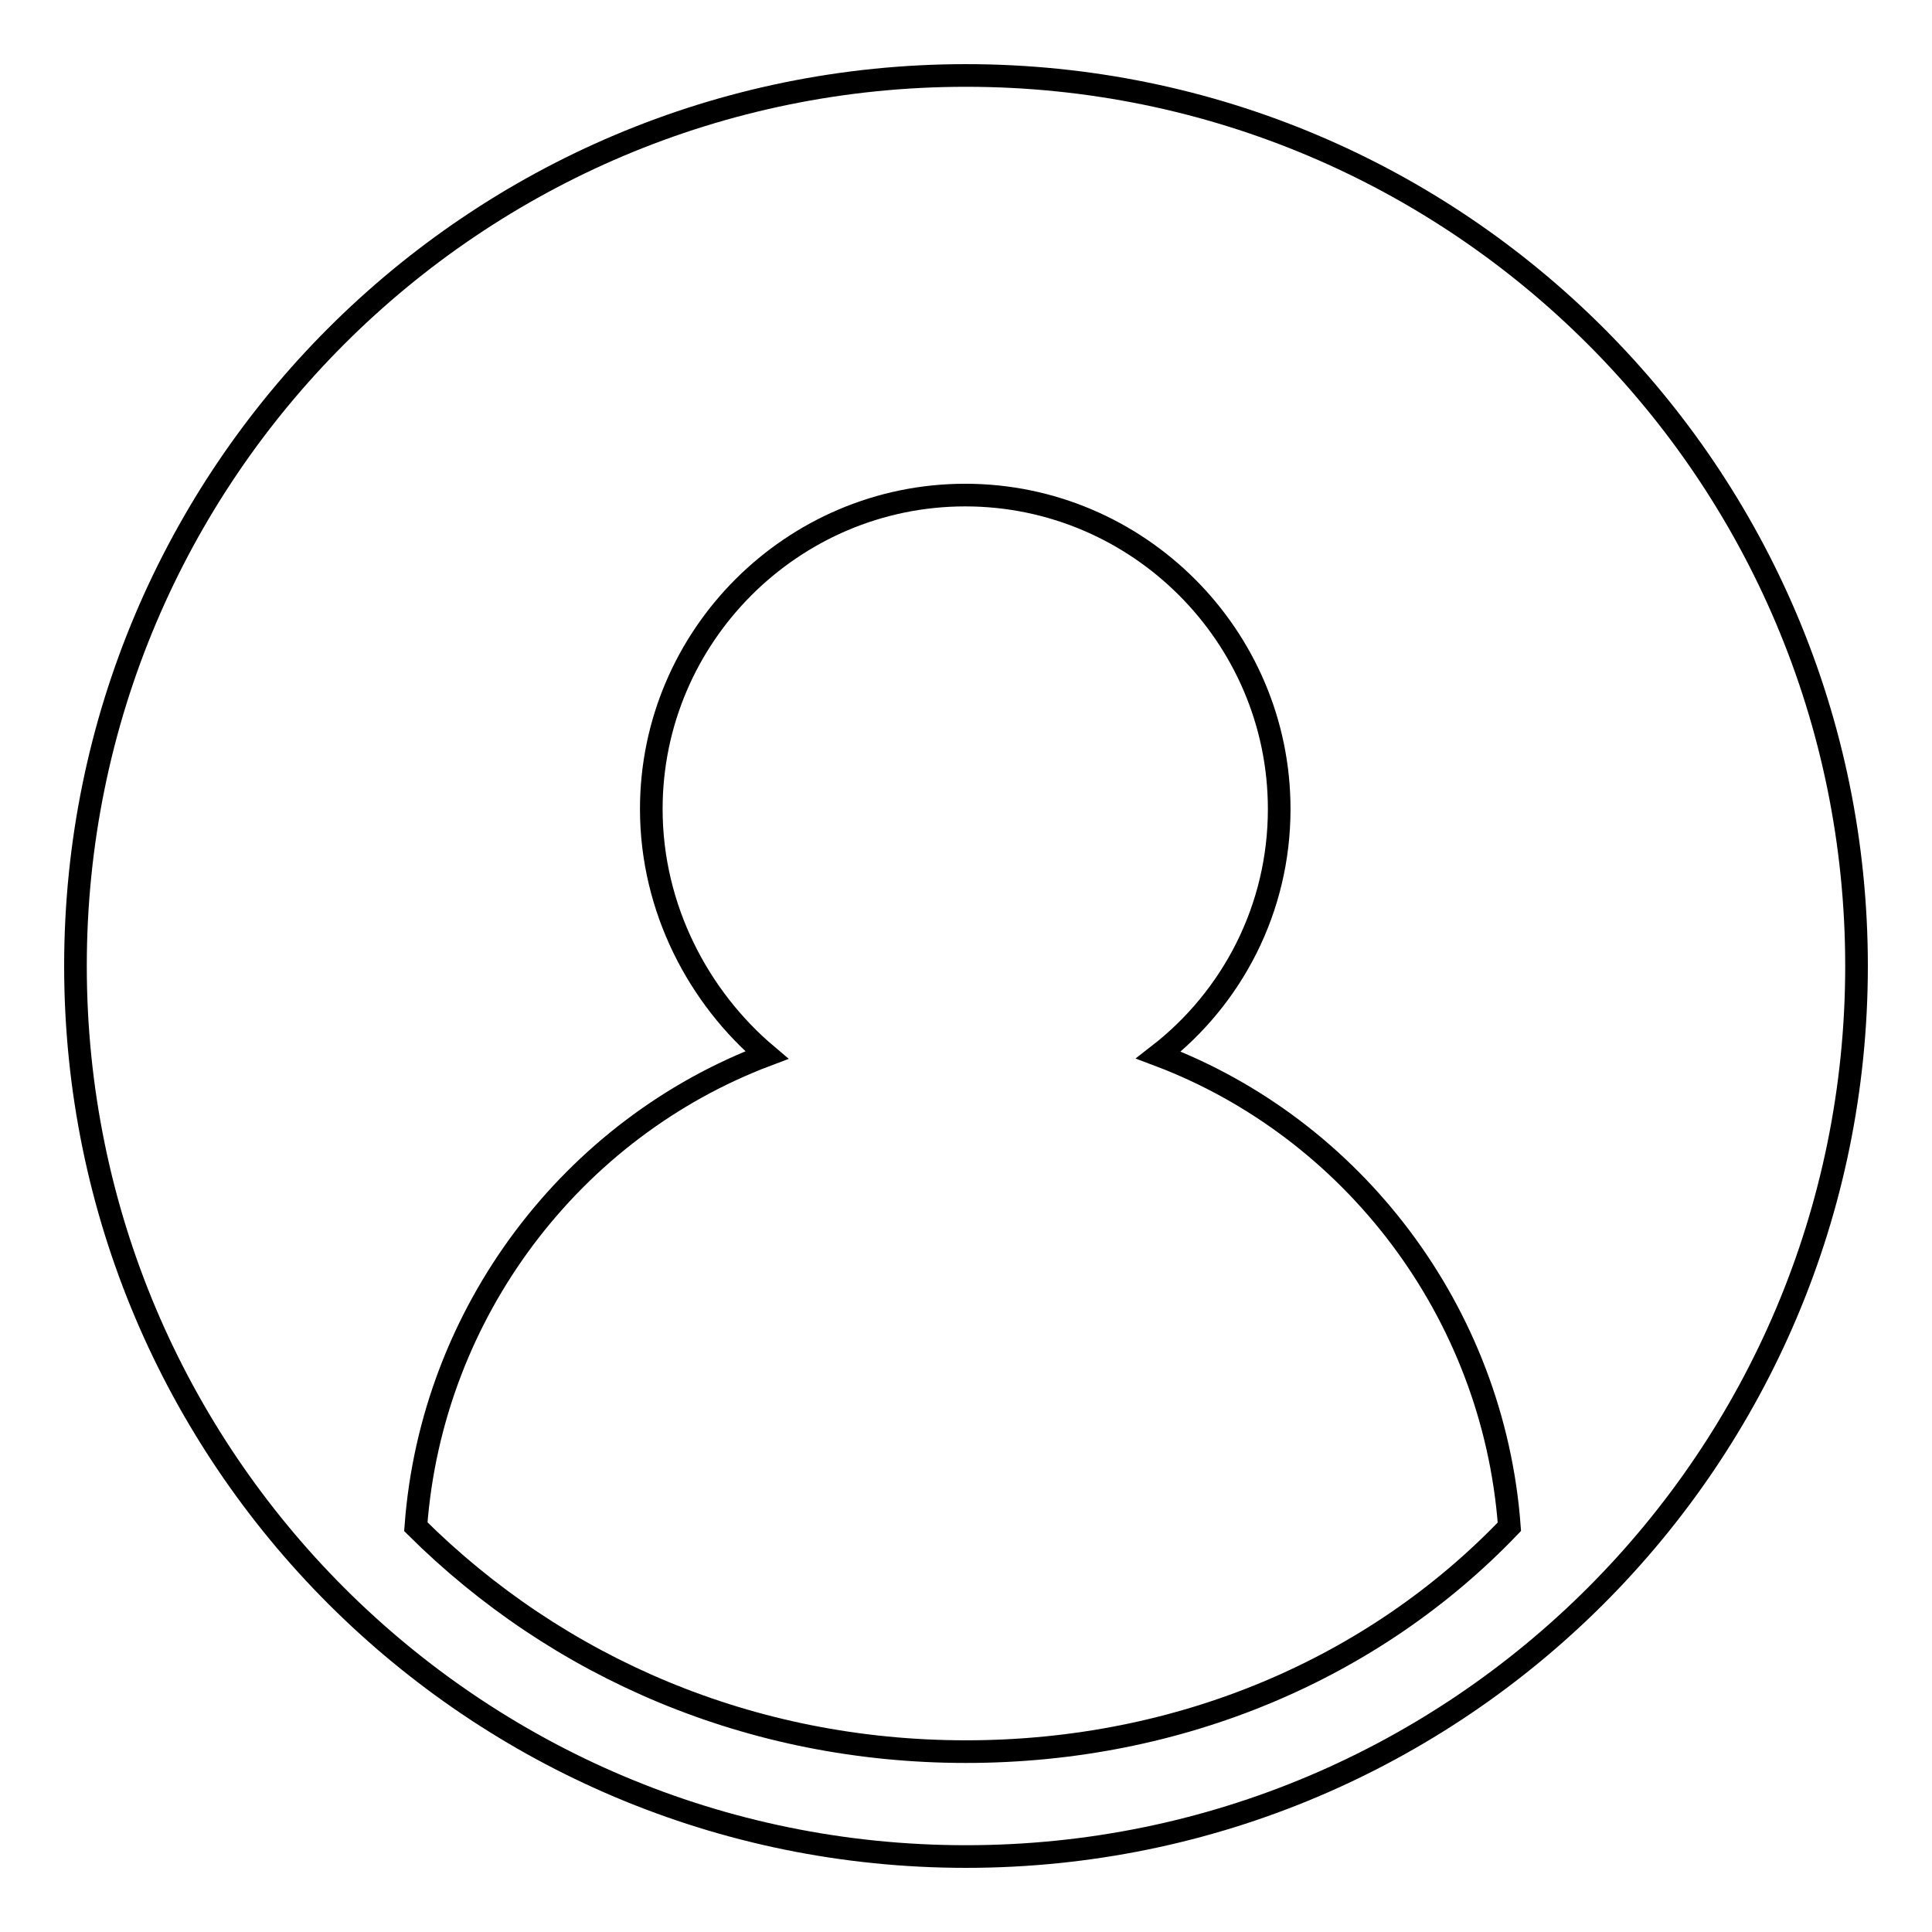 <?xml version="1.0" encoding="utf-8"?>
<!-- Svg Vector Icons : http://www.onlinewebfonts.com/icon -->
<!DOCTYPE svg PUBLIC "-//W3C//DTD SVG 1.1//EN" "http://www.w3.org/Graphics/SVG/1.1/DTD/svg11.dtd">
<svg version="1.1" xmlns="http://www.w3.org/2000/svg" xmlns:xlink="http://www.w3.org/1999/xlink" x="0px" y="0px" viewBox="0 0 256 256" enable-background="new 0 0 256 256" xml:space="preserve">
<g><g><path stroke-width="3" fill-opacity="0" stroke="#000000"  d="M128,10C62.8,10,10,62.8,10,128c0,65.2,52.8,118,118,118c65.2,0,118-52.8,118-118C246,62.8,193.2,10,128,10z M128,232.1c-28.5,0-54.1-11.1-72.9-29.8c2.1-28.5,20.8-52.8,46.5-62.5c-9-7.6-15.3-19.4-15.3-32.6c0-22.9,18.7-41.6,41.6-41.6c22.9,0,41.6,18.7,41.6,41.6c0,13.2-6.2,25-16,32.6c25.7,9.7,44.4,34,46.5,62.5C182.1,221,156.5,232.1,128,232.1z"/></g></g>
</svg>